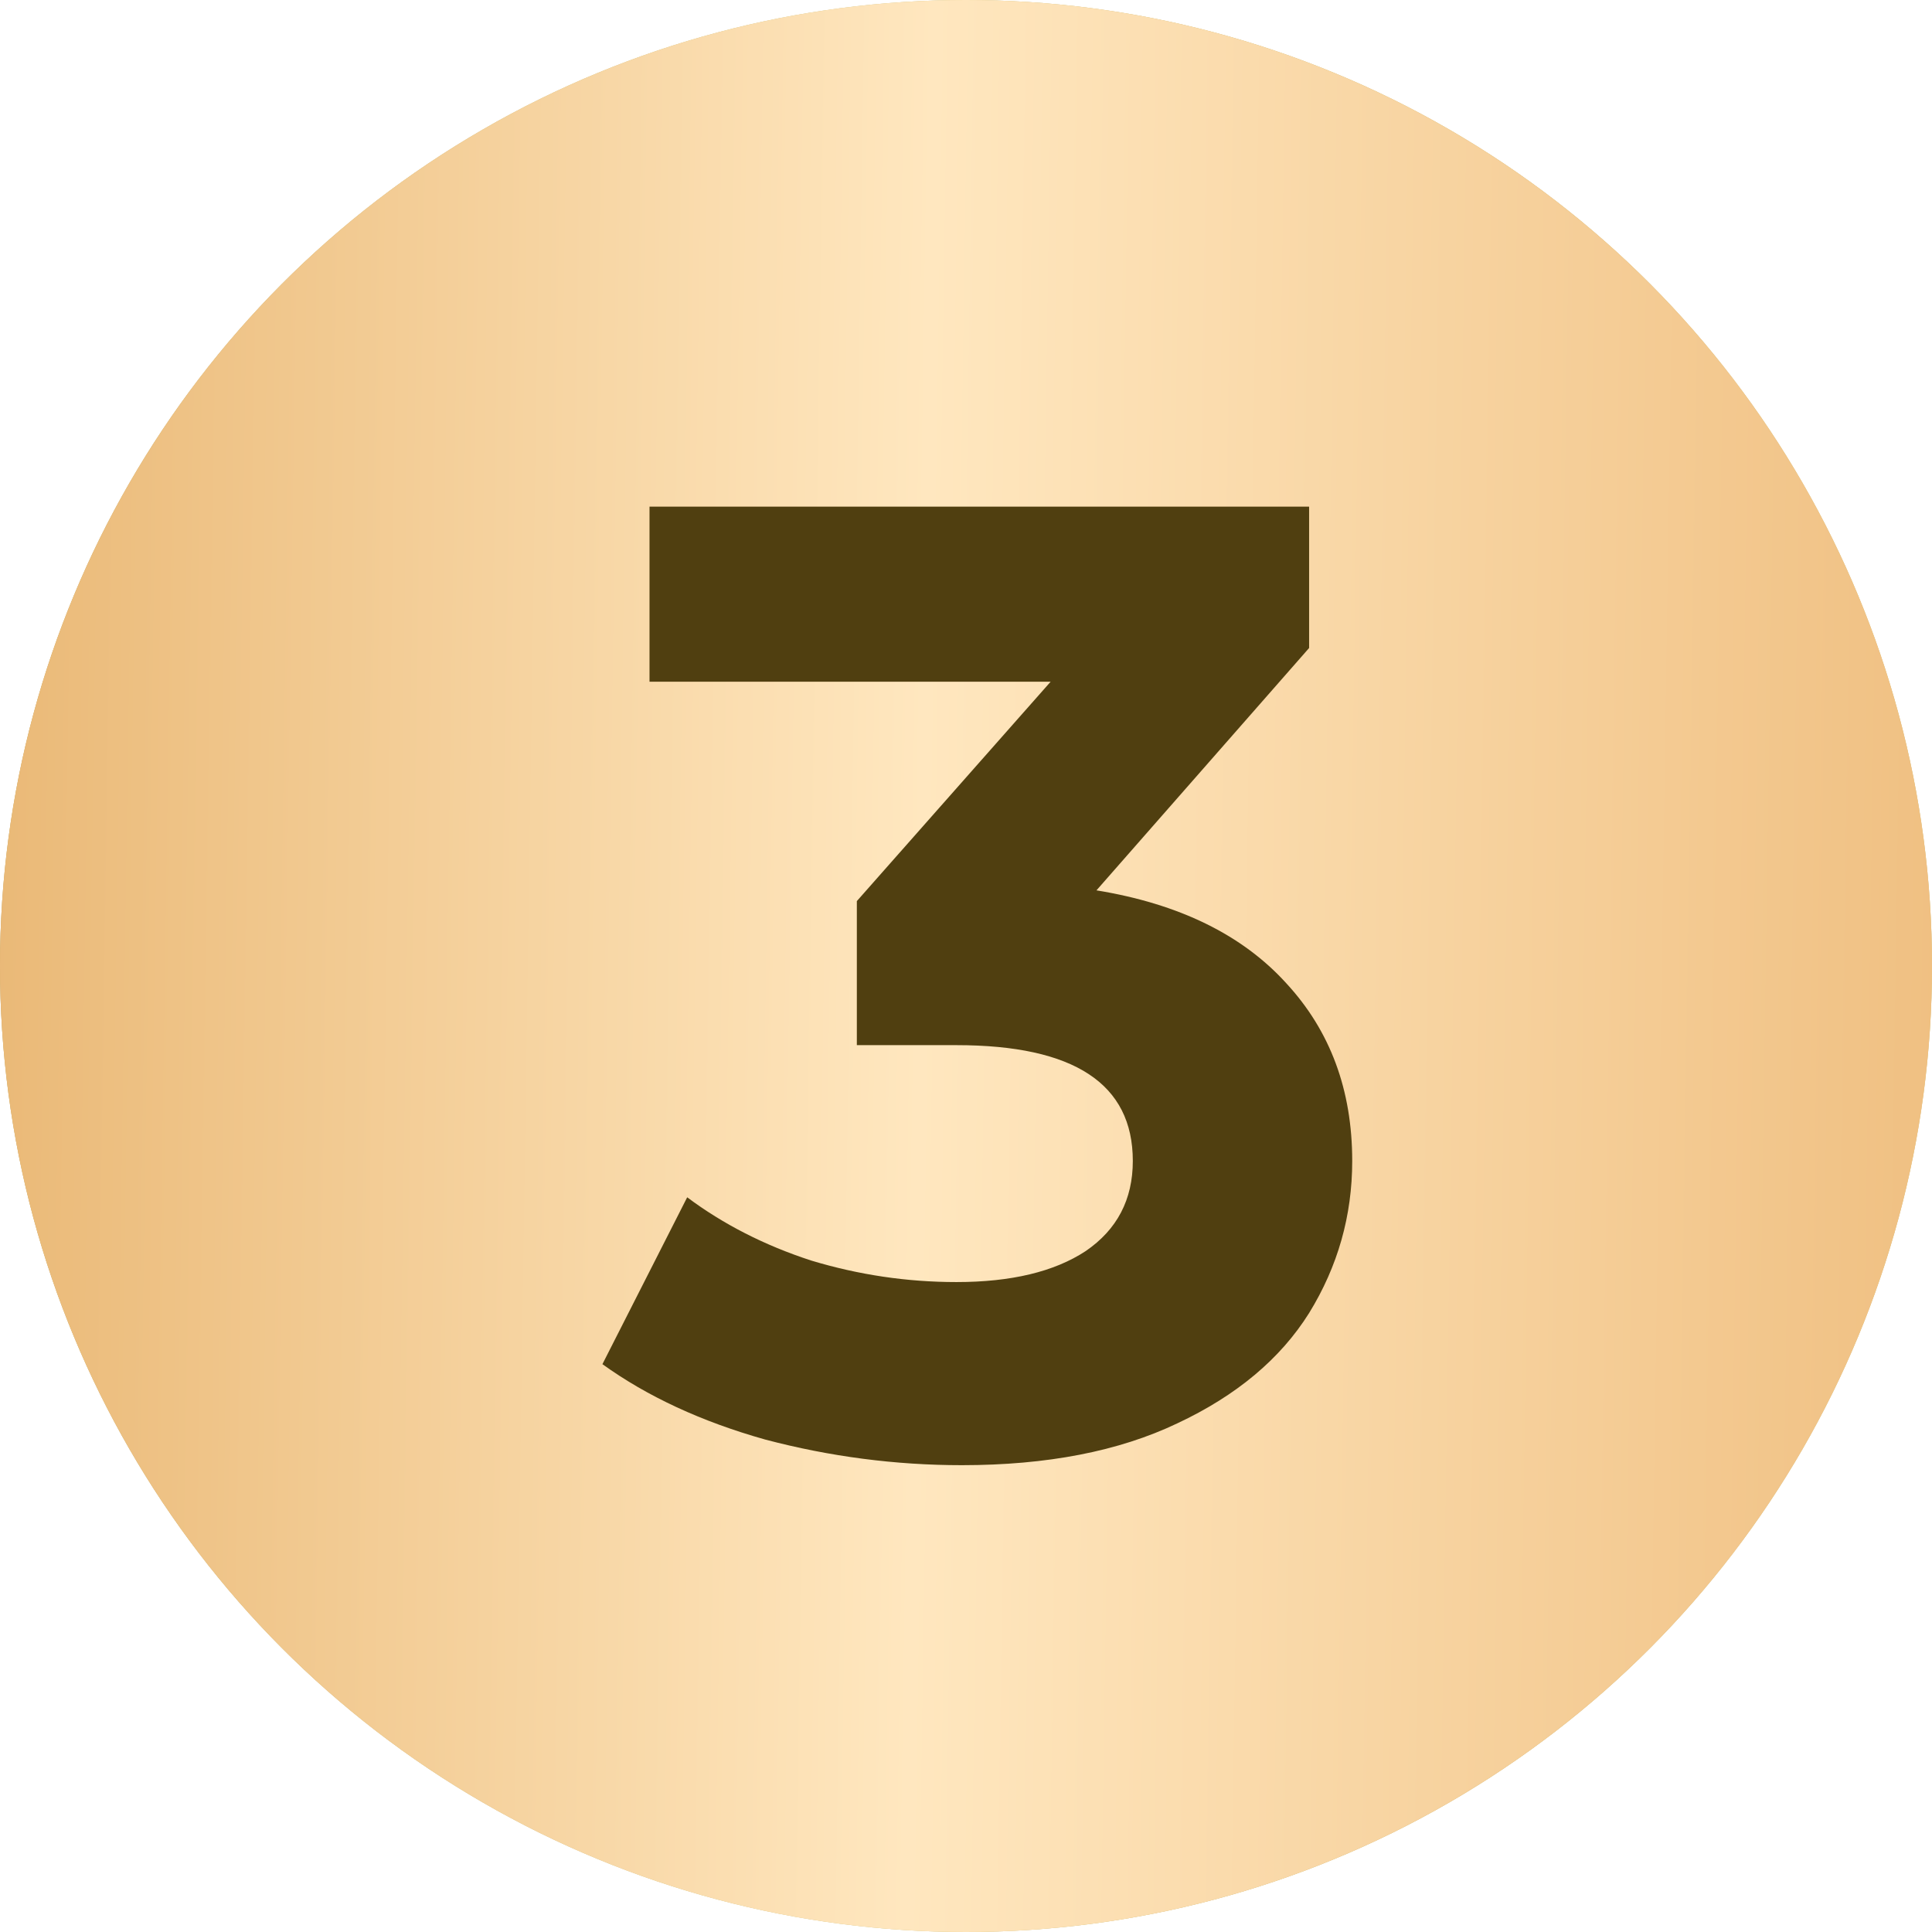 <?xml version="1.0" encoding="UTF-8"?> <svg xmlns="http://www.w3.org/2000/svg" width="32" height="32" viewBox="0 0 32 32" fill="none"><circle cx="16" cy="16" r="16" fill="#D9D9D9"></circle><circle cx="16" cy="16" r="16" fill="url(#paint0_linear_769_8294)"></circle><circle cx="16" cy="16" r="16" fill="url(#paint1_linear_769_8294)"></circle><path d="M18.161 14.747C19.528 14.97 20.576 15.483 21.304 16.285C22.033 17.073 22.397 18.054 22.397 19.229C22.397 20.135 22.159 20.975 21.683 21.748C21.208 22.506 20.48 23.116 19.498 23.576C18.532 24.037 17.343 24.268 15.931 24.268C14.831 24.268 13.746 24.126 12.676 23.844C11.62 23.547 10.721 23.13 9.978 22.595L11.382 19.831C11.977 20.276 12.661 20.626 13.434 20.878C14.222 21.116 15.024 21.235 15.842 21.235C16.748 21.235 17.462 21.064 17.982 20.722C18.503 20.366 18.763 19.868 18.763 19.229C18.763 17.95 17.789 17.311 15.842 17.311H14.192V14.925L17.402 11.291H10.758V8.392H21.683V10.733L18.161 14.747Z" fill="#503F10"></path><defs><linearGradient id="paint0_linear_769_8294" x1="-1.244" y1="5.223" x2="33.907" y2="6.364" gradientUnits="userSpaceOnUse"><stop stop-color="#CAA753"></stop><stop offset="0.42" stop-color="#E2CF80"></stop><stop offset="0.76" stop-color="#D8B455"></stop><stop offset="1" stop-color="#E2CF80"></stop></linearGradient><linearGradient id="paint1_linear_769_8294" x1="-6.2268e-08" y1="8.918" x2="33.009" y2="9.415" gradientUnits="userSpaceOnUse"><stop stop-color="#EAB977"></stop><stop offset="0.465" stop-color="#FFE7BF"></stop><stop offset="1" stop-color="#EFBE7F"></stop></linearGradient></defs></svg> 